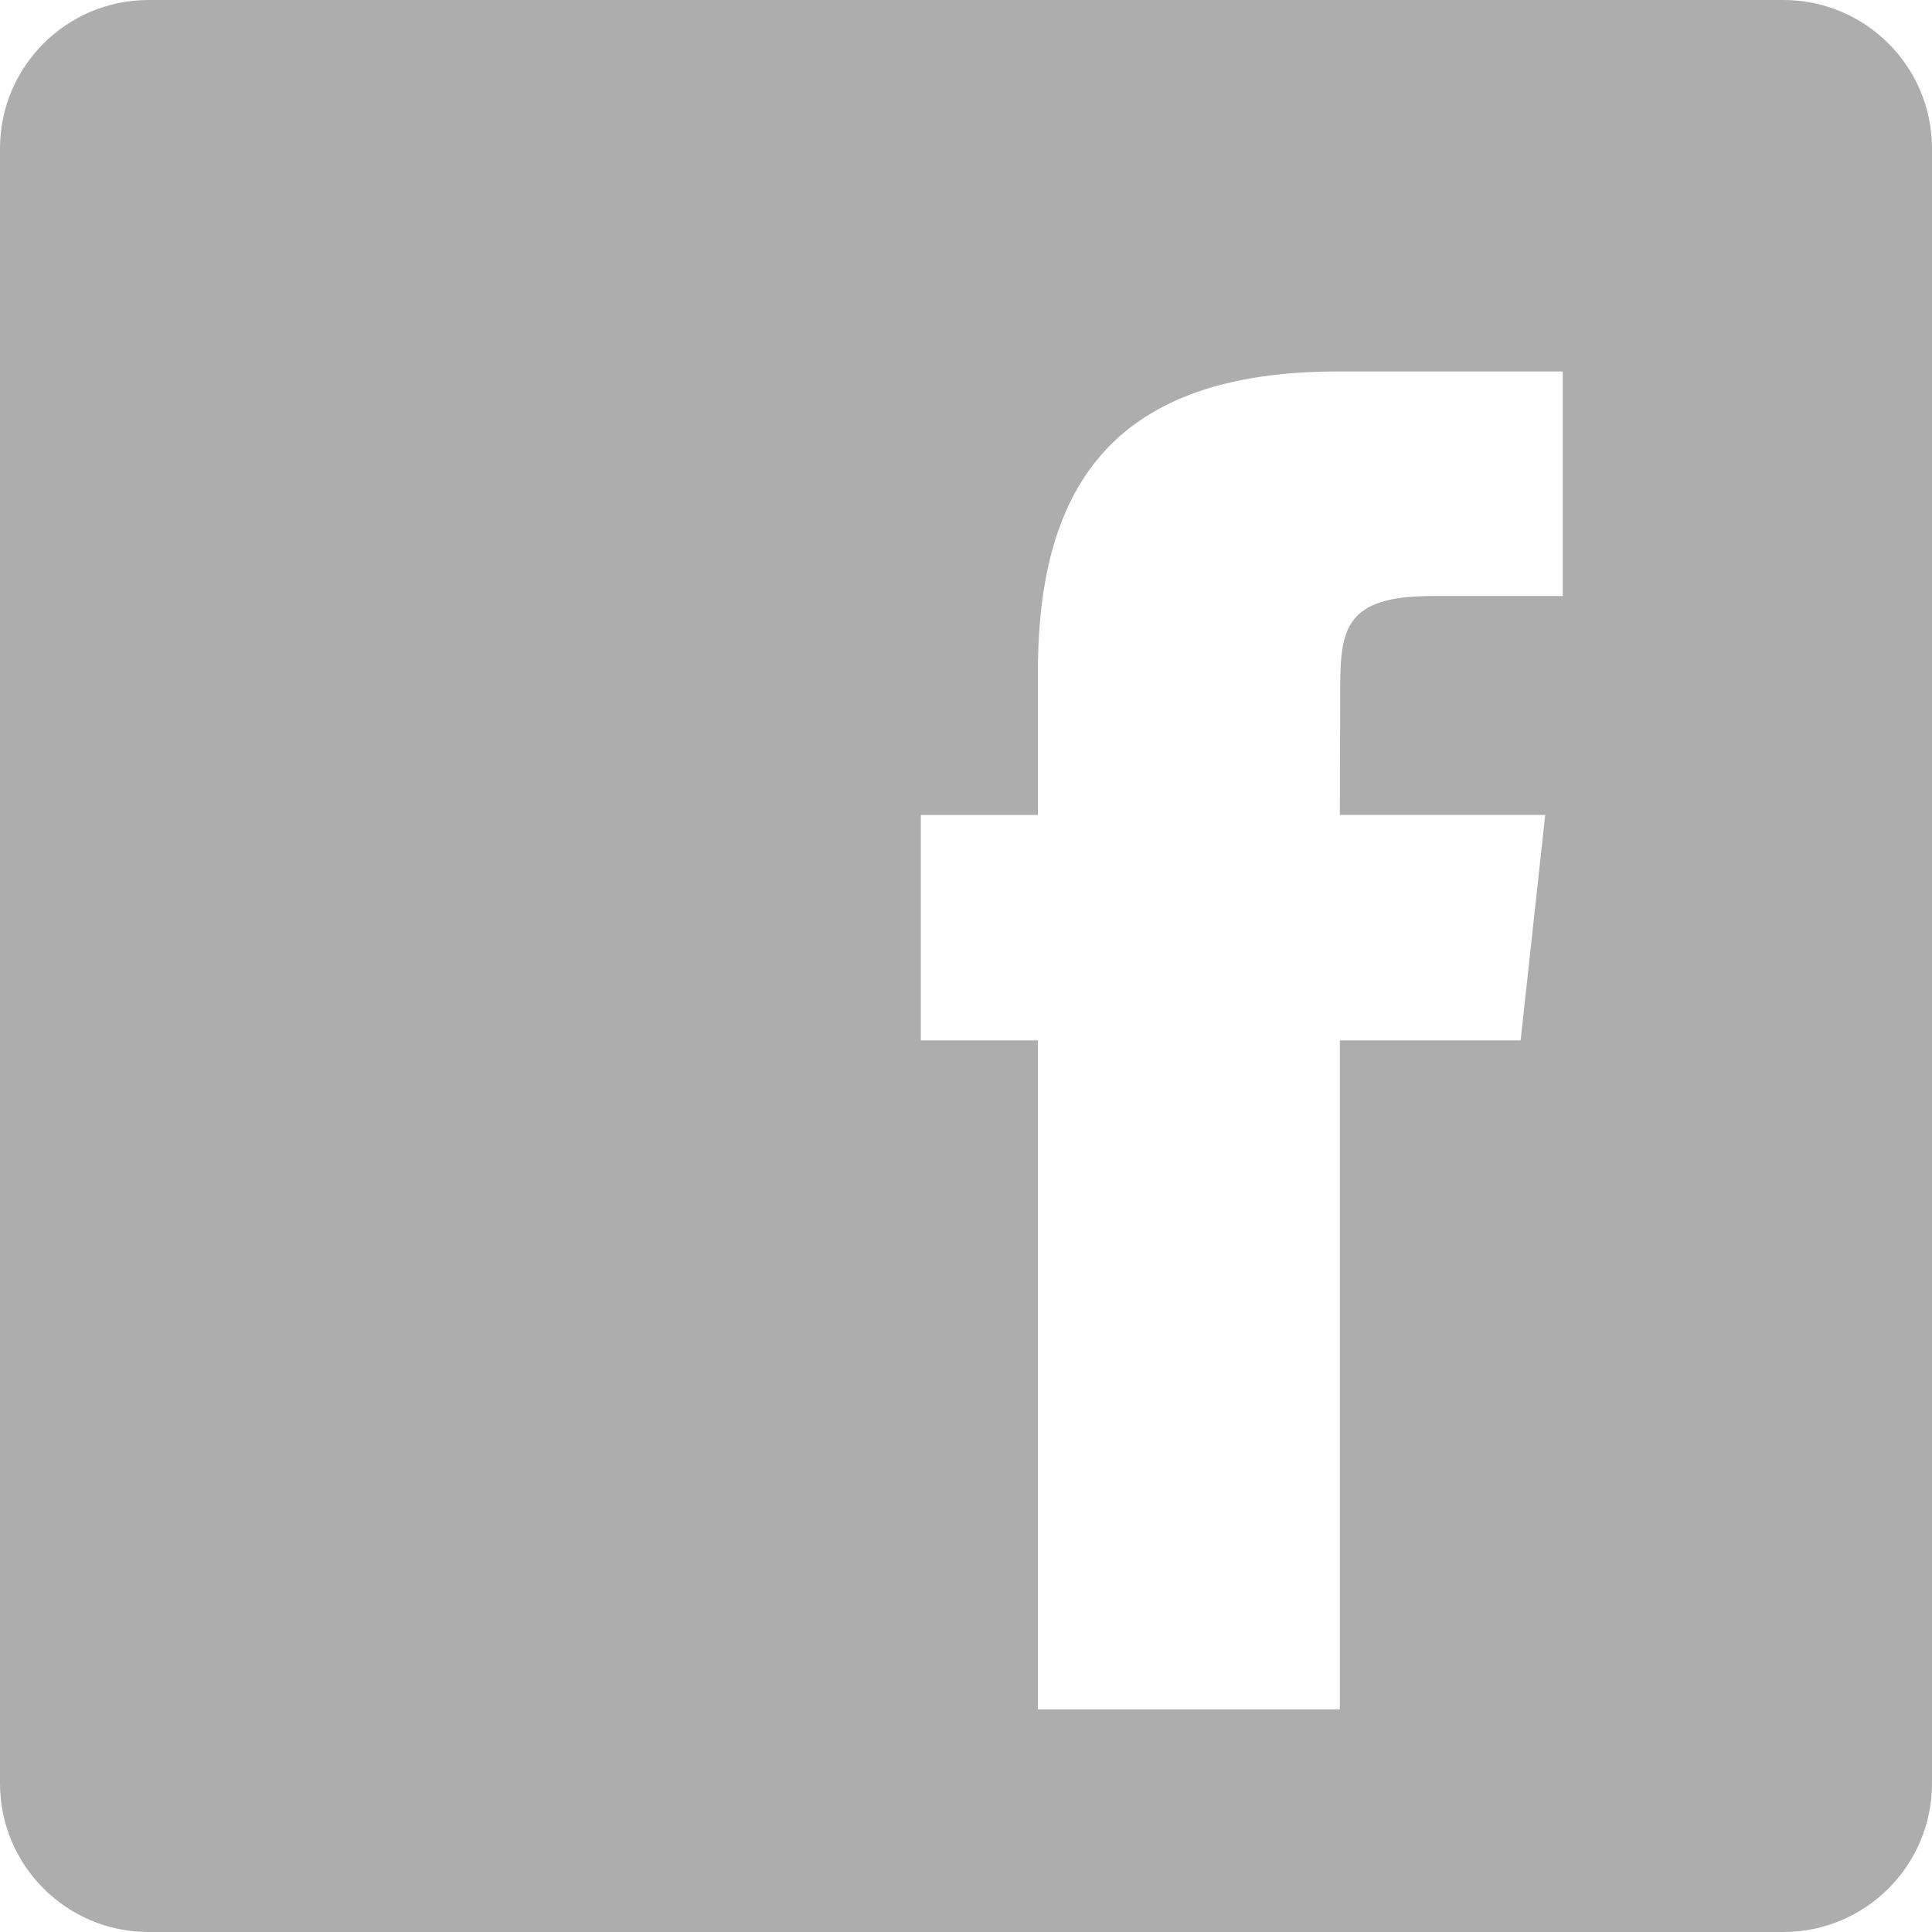 <svg width="26" height="26" viewBox="0 0 26 26" fill="none" xmlns="http://www.w3.org/2000/svg">
<path fill-rule="evenodd" clip-rule="evenodd" d="M2 0C0.895 0 0 0.895 0 2V24C0 25.105 0.895 26 2 26H24C25.105 26 26 25.105 26 24V2C26 0.895 25.105 0 24 0H2ZM18.031 14.001H20.464L20.795 10.967H18.031L18.036 9.264C18.036 8.454 18.112 8.021 19.274 8.021H21.031V4.999H18.006C15.021 4.999 13.969 6.503 13.968 9.036V10.968H12.392V14.001H13.968V23.005H18.031V14.001Z" fill="#323232" fill-opacity="0.4"/>
</svg>
